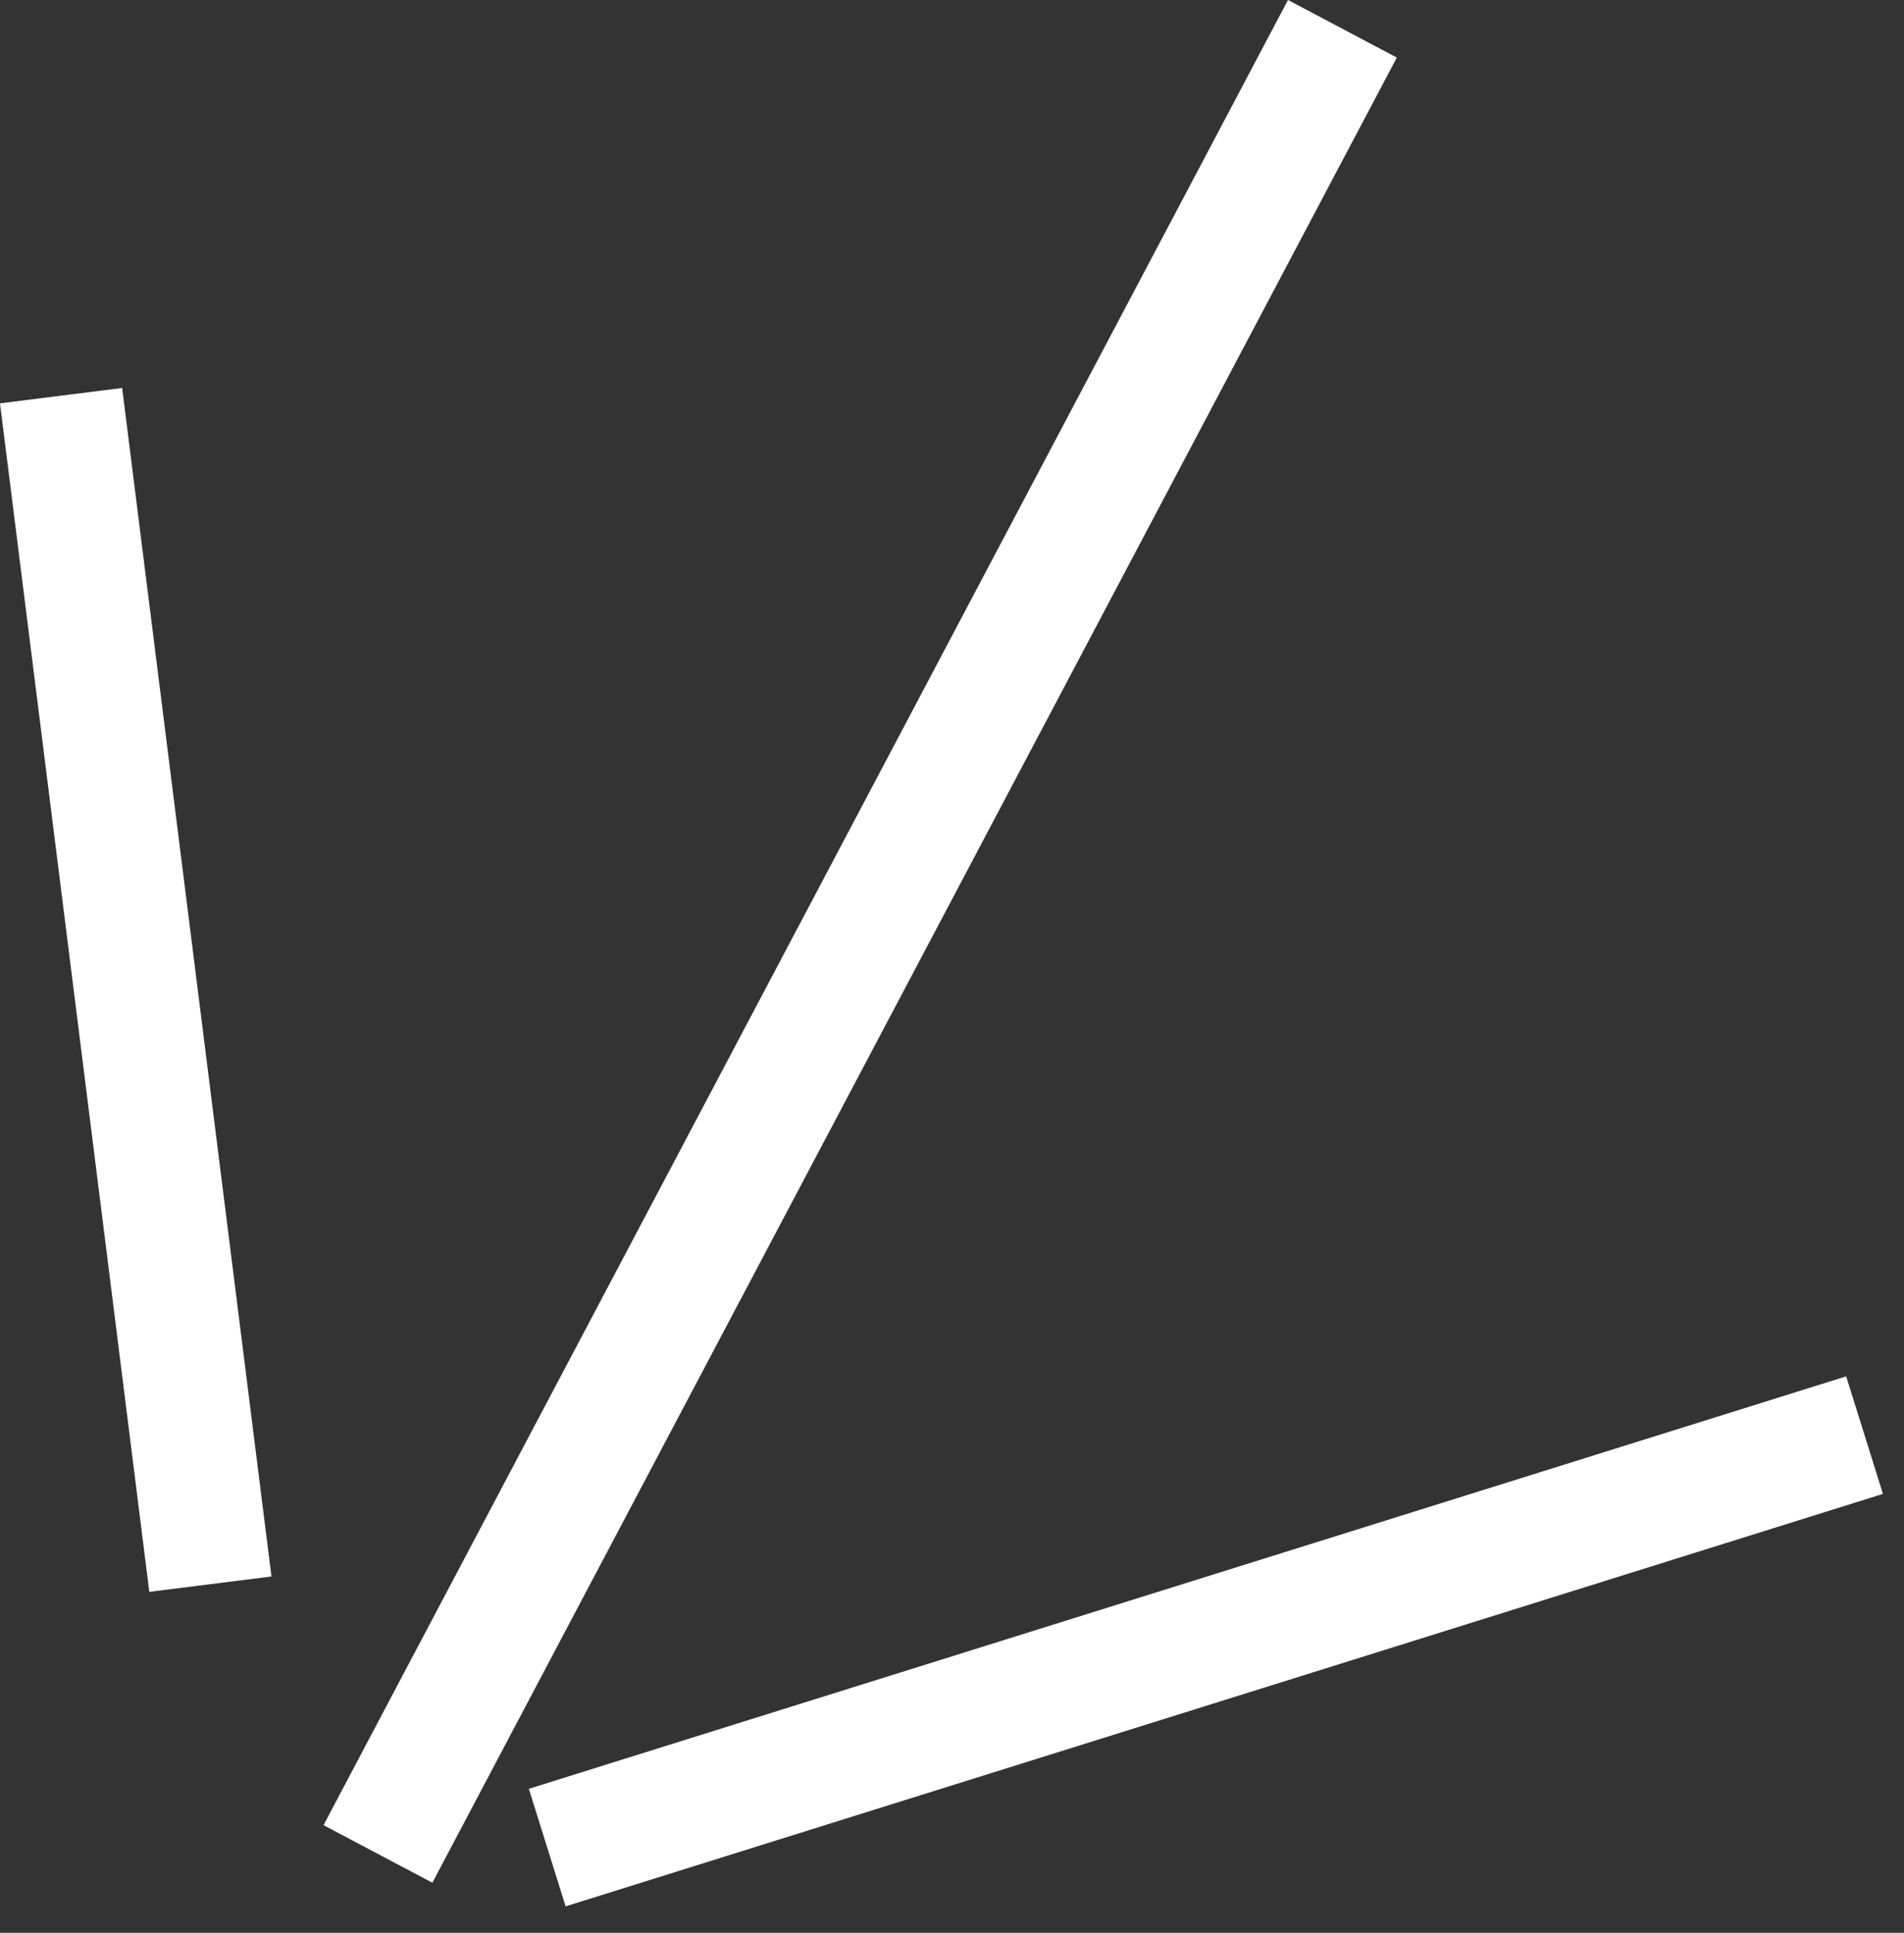 <?xml version="1.0" encoding="UTF-8"?> <svg xmlns="http://www.w3.org/2000/svg" width="68" height="69" viewBox="0 0 68 69" fill="none"><rect x="0" y="0" width="68" height="69" fill="#333333" stroke="none"/><line x1="13.498" y1="66.184" x2="47.943" y2="1.027" stroke="white" stroke-width="4.397"></line><line x1="7.514" y1="56.553" x2="2.181" y2="14.125" stroke="white" stroke-width="4.397"></line><line x1="19.544" y1="65.957" x2="66.591" y2="51.233" stroke="white" stroke-width="4.397"></line></svg> 